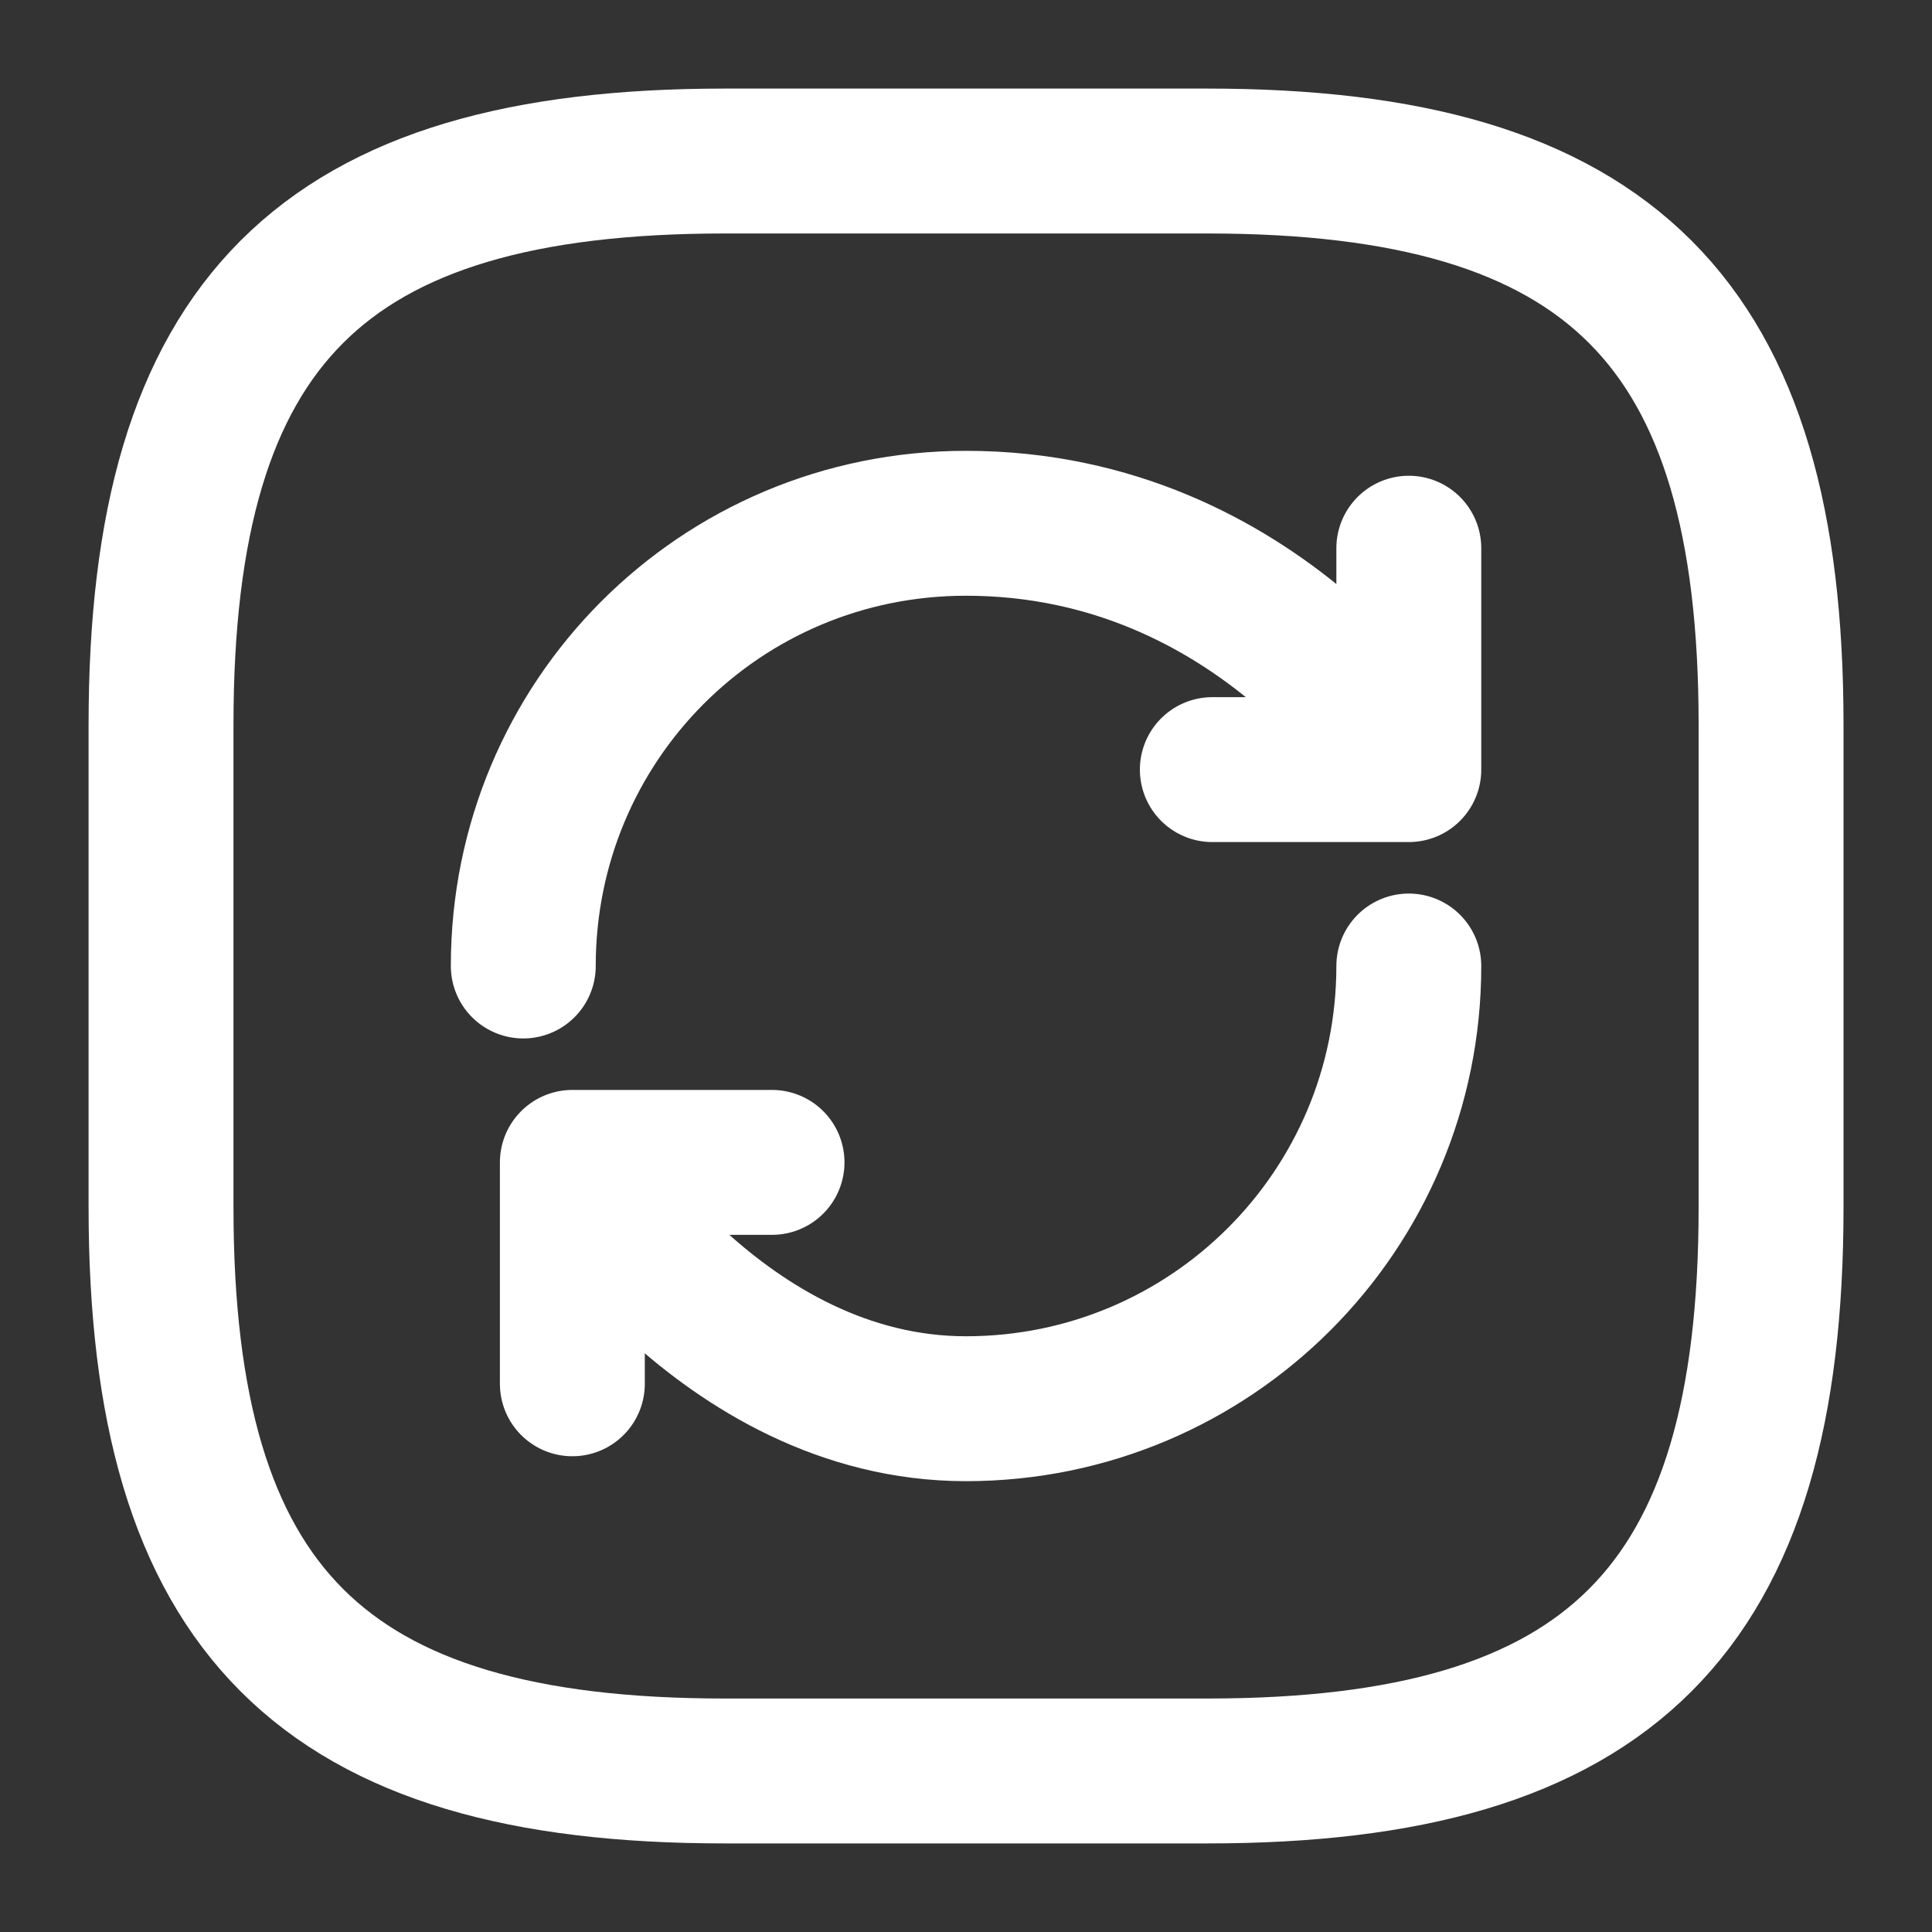 <?xml version="1.0" encoding="UTF-8"?> <svg xmlns="http://www.w3.org/2000/svg" width="20" height="20" viewBox="0 0 20 20" fill="none"><rect x="0" y="0" width="20" height="20" fill="#333333" stroke="none"/><path d="M7.5 18.333H12.5C16.667 18.333 18.334 16.667 18.334 12.5V7.5C18.334 3.333 16.667 1.667 12.5 1.667H7.5C3.334 1.667 1.667 3.333 1.667 7.5V12.5C1.667 16.667 3.334 18.333 7.5 18.333Z" stroke="white" stroke-width="1.5" stroke-linecap="round" stroke-linejoin="round"></path><path d="M14.584 10C14.584 12.533 12.534 14.583 10 14.583C7.467 14.583 5.925 12.033 5.925 12.033M5.925 12.033H7.992M5.925 12.033V14.325M5.417 10C5.417 7.467 7.45 5.417 10 5.417C13.059 5.417 14.584 7.967 14.584 7.967M14.584 7.967V5.675M14.584 7.967H12.55" stroke="white" stroke-width="1.5" stroke-linecap="round" stroke-linejoin="round"></path></svg> 